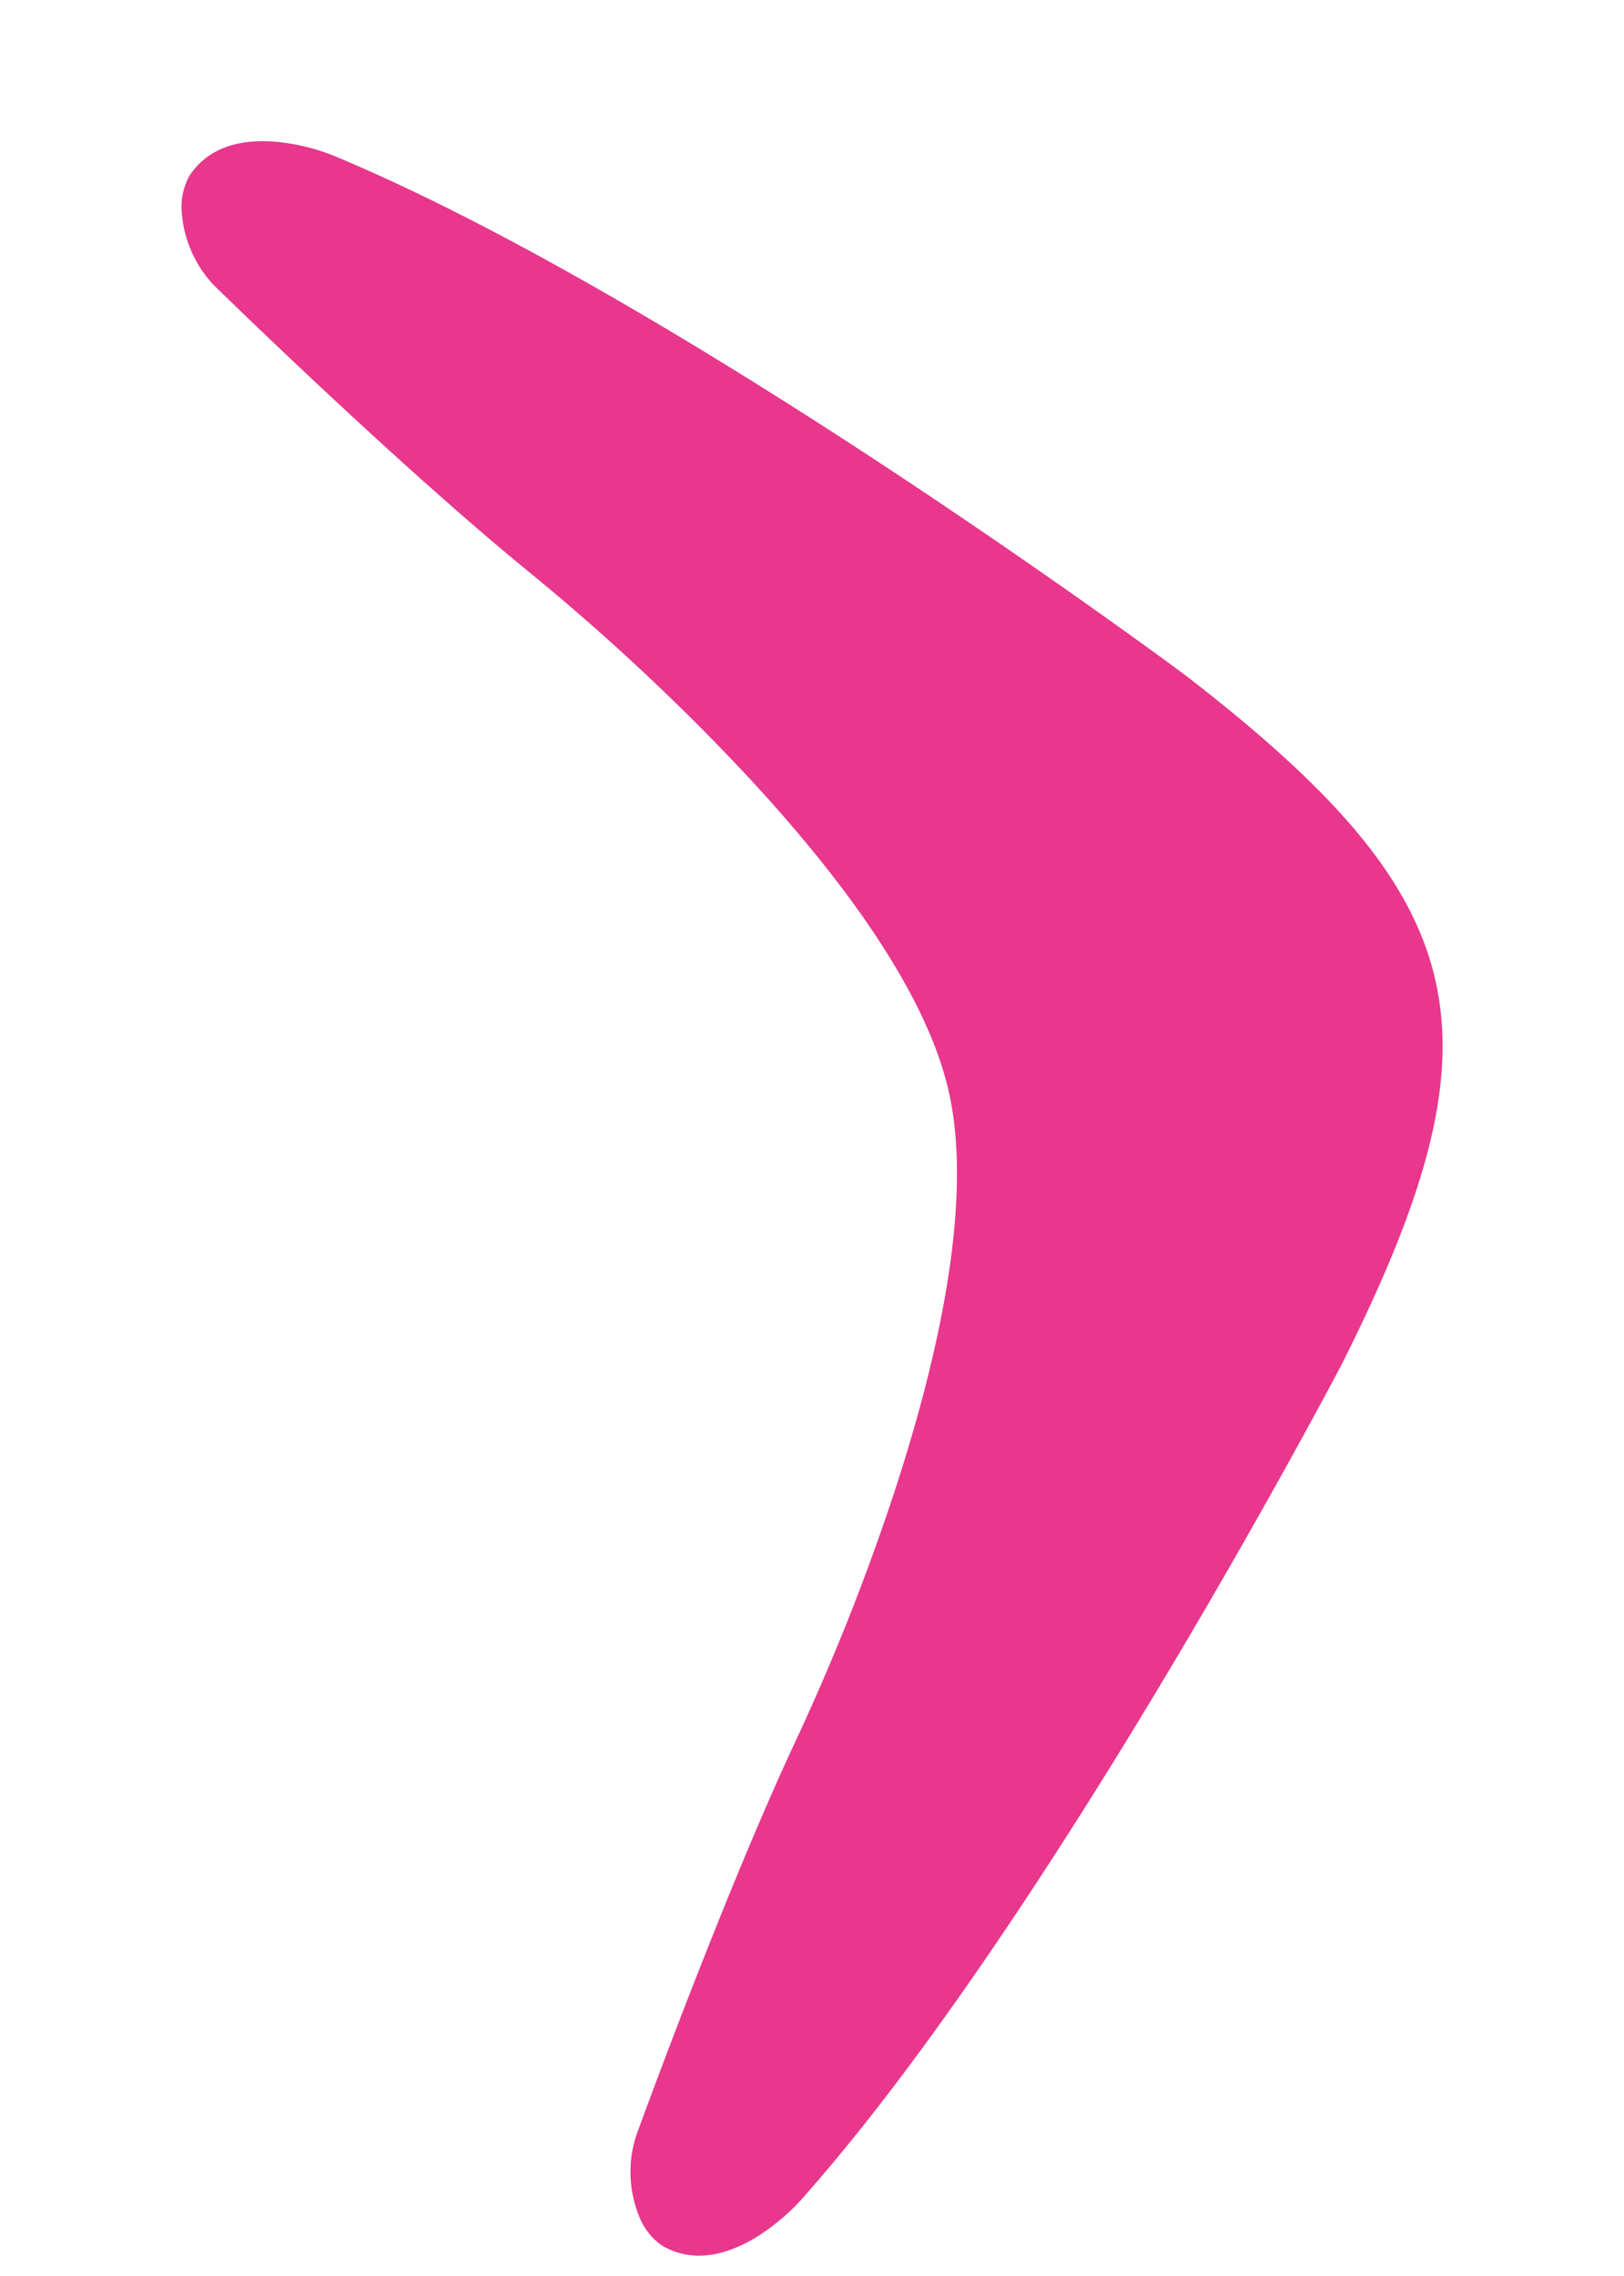 <svg xmlns="http://www.w3.org/2000/svg" xmlns:xlink="http://www.w3.org/1999/xlink" width="90.968" height="127.456" viewBox="0 0 90.968 127.456">
  <defs>
    <clipPath id="clip-path">
      <rect id="Rechteck_28" data-name="Rechteck 28" width="90.968" height="127.456" fill="#e8378d"/>
    </clipPath>
  </defs>
  <g id="Gruppe_70" data-name="Gruppe 70" transform="translate(-20.426 375.151)">
    <g id="Gruppe_14" data-name="Gruppe 14" transform="translate(20.426 -375.151)" clip-path="url(#clip-path)">
      <g id="Gruppe_13" data-name="Gruppe 13" transform="translate(10.165 7.906)">
        <path id="Pfad_29" data-name="Pfad 29" d="M3.969,13.224c7.045-7.9,14.636-19.62,20.465-29.366s9.9-17.518,9.9-17.518c4.648-9.26,6.553-15.752,5.242-21.512S33.735-65.959,25.515-72.293c0,0-7.036-5.238-16.516-11.491S-12.4-97.3-22.179-101.365a11.824,11.824,0,0,0-3.141-.757c-1.716-.157-3.725.129-4.894,1.9a3.591,3.591,0,0,0-.444,1.73A6.616,6.616,0,0,0-28.8-94.047s2.542,2.488,6.015,5.735,7.879,7.253,11.605,10.291A126.211,126.211,0,0,1-.517-68.233C5-62.548,10.872-55.283,12.314-48.959s-.7,15.419-3.2,22.933A126.631,126.631,0,0,1,3.75-12.58C1.71-8.226-.521-2.7-2.242,1.727S-5.175,9.5-5.175,9.5a6.611,6.611,0,0,0,.259,4.81A3.583,3.583,0,0,0-3.766,15.68c1.821,1.088,3.754.473,5.233-.412a11.848,11.848,0,0,0,2.5-2.044" transform="translate(30.66 102.159)" fill="#e8378d"/>
      </g>
    </g>
  </g>
</svg>

